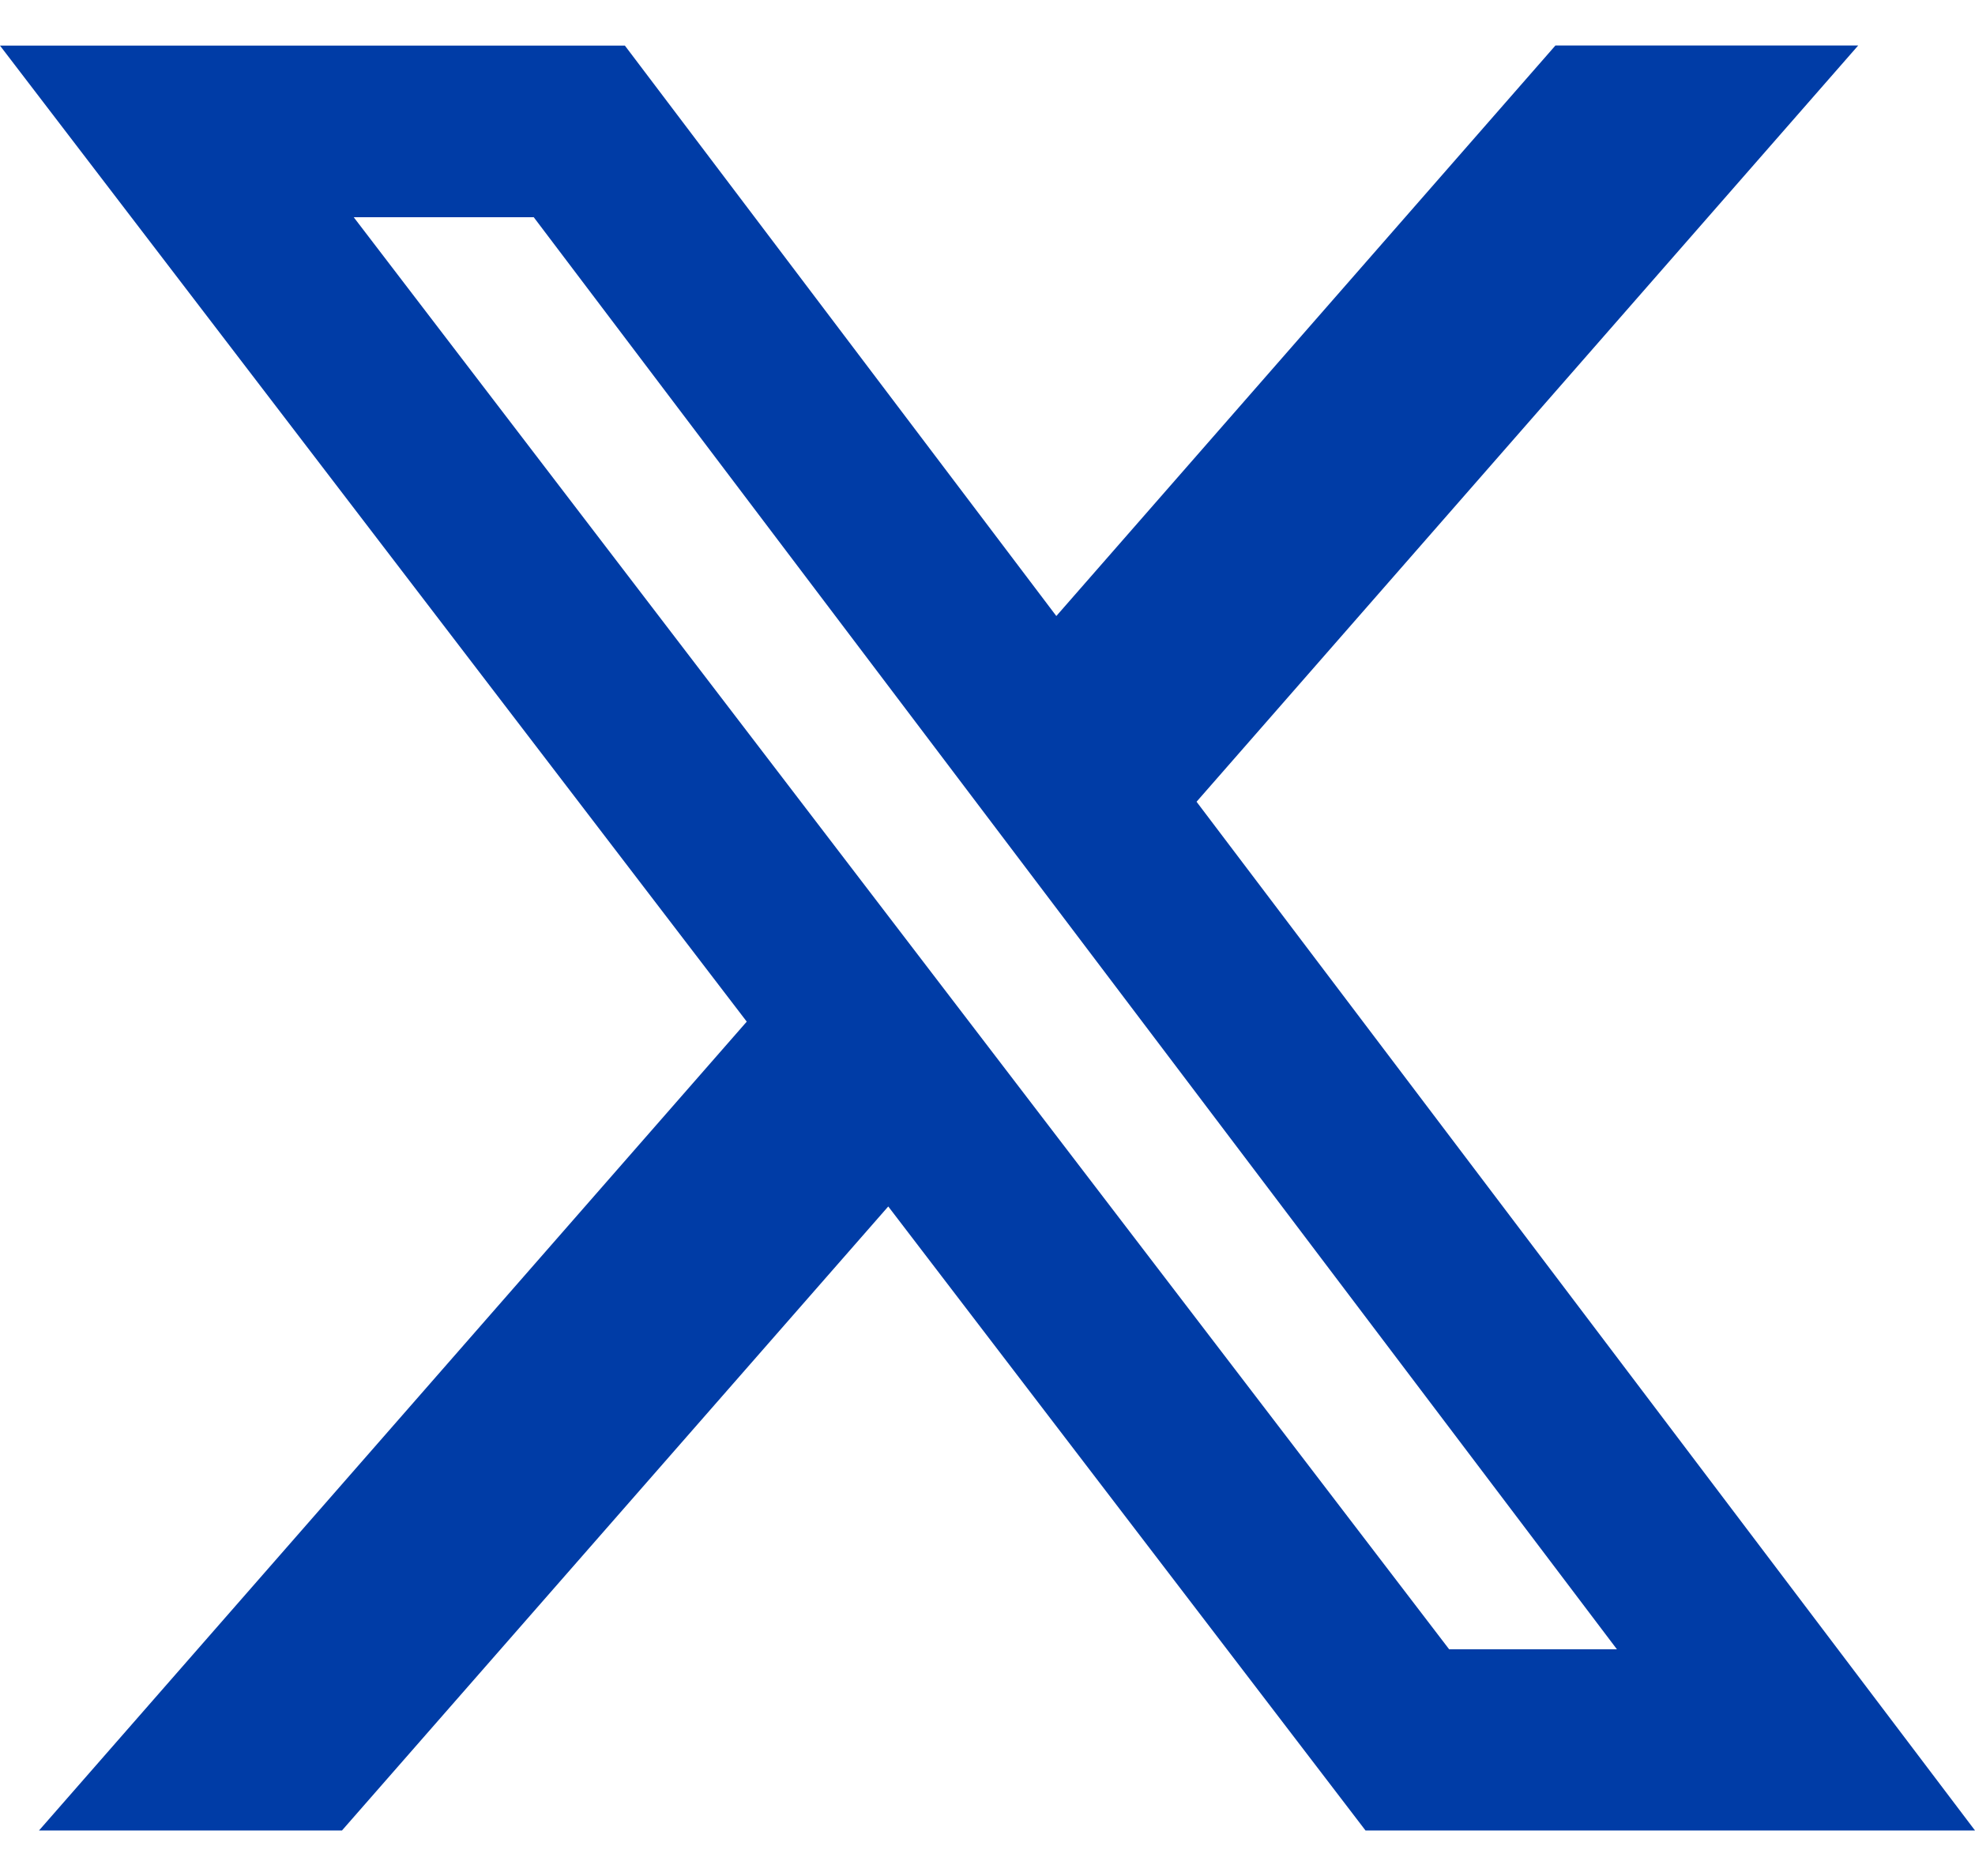 <svg width="20" height="19" viewBox="0 0 20 19" fill="none" xmlns="http://www.w3.org/2000/svg">
<path d="M15.751 0.461H18.817L12.117 8.12L20 18.539H13.828L8.995 12.219L3.463 18.539H0.395L7.562 10.347L0 0.462H6.328L10.697 6.239L15.751 0.461ZM14.675 16.704H16.374L5.405 2.2H3.582L14.675 16.704Z" fill="#003CA6"/>
</svg>
